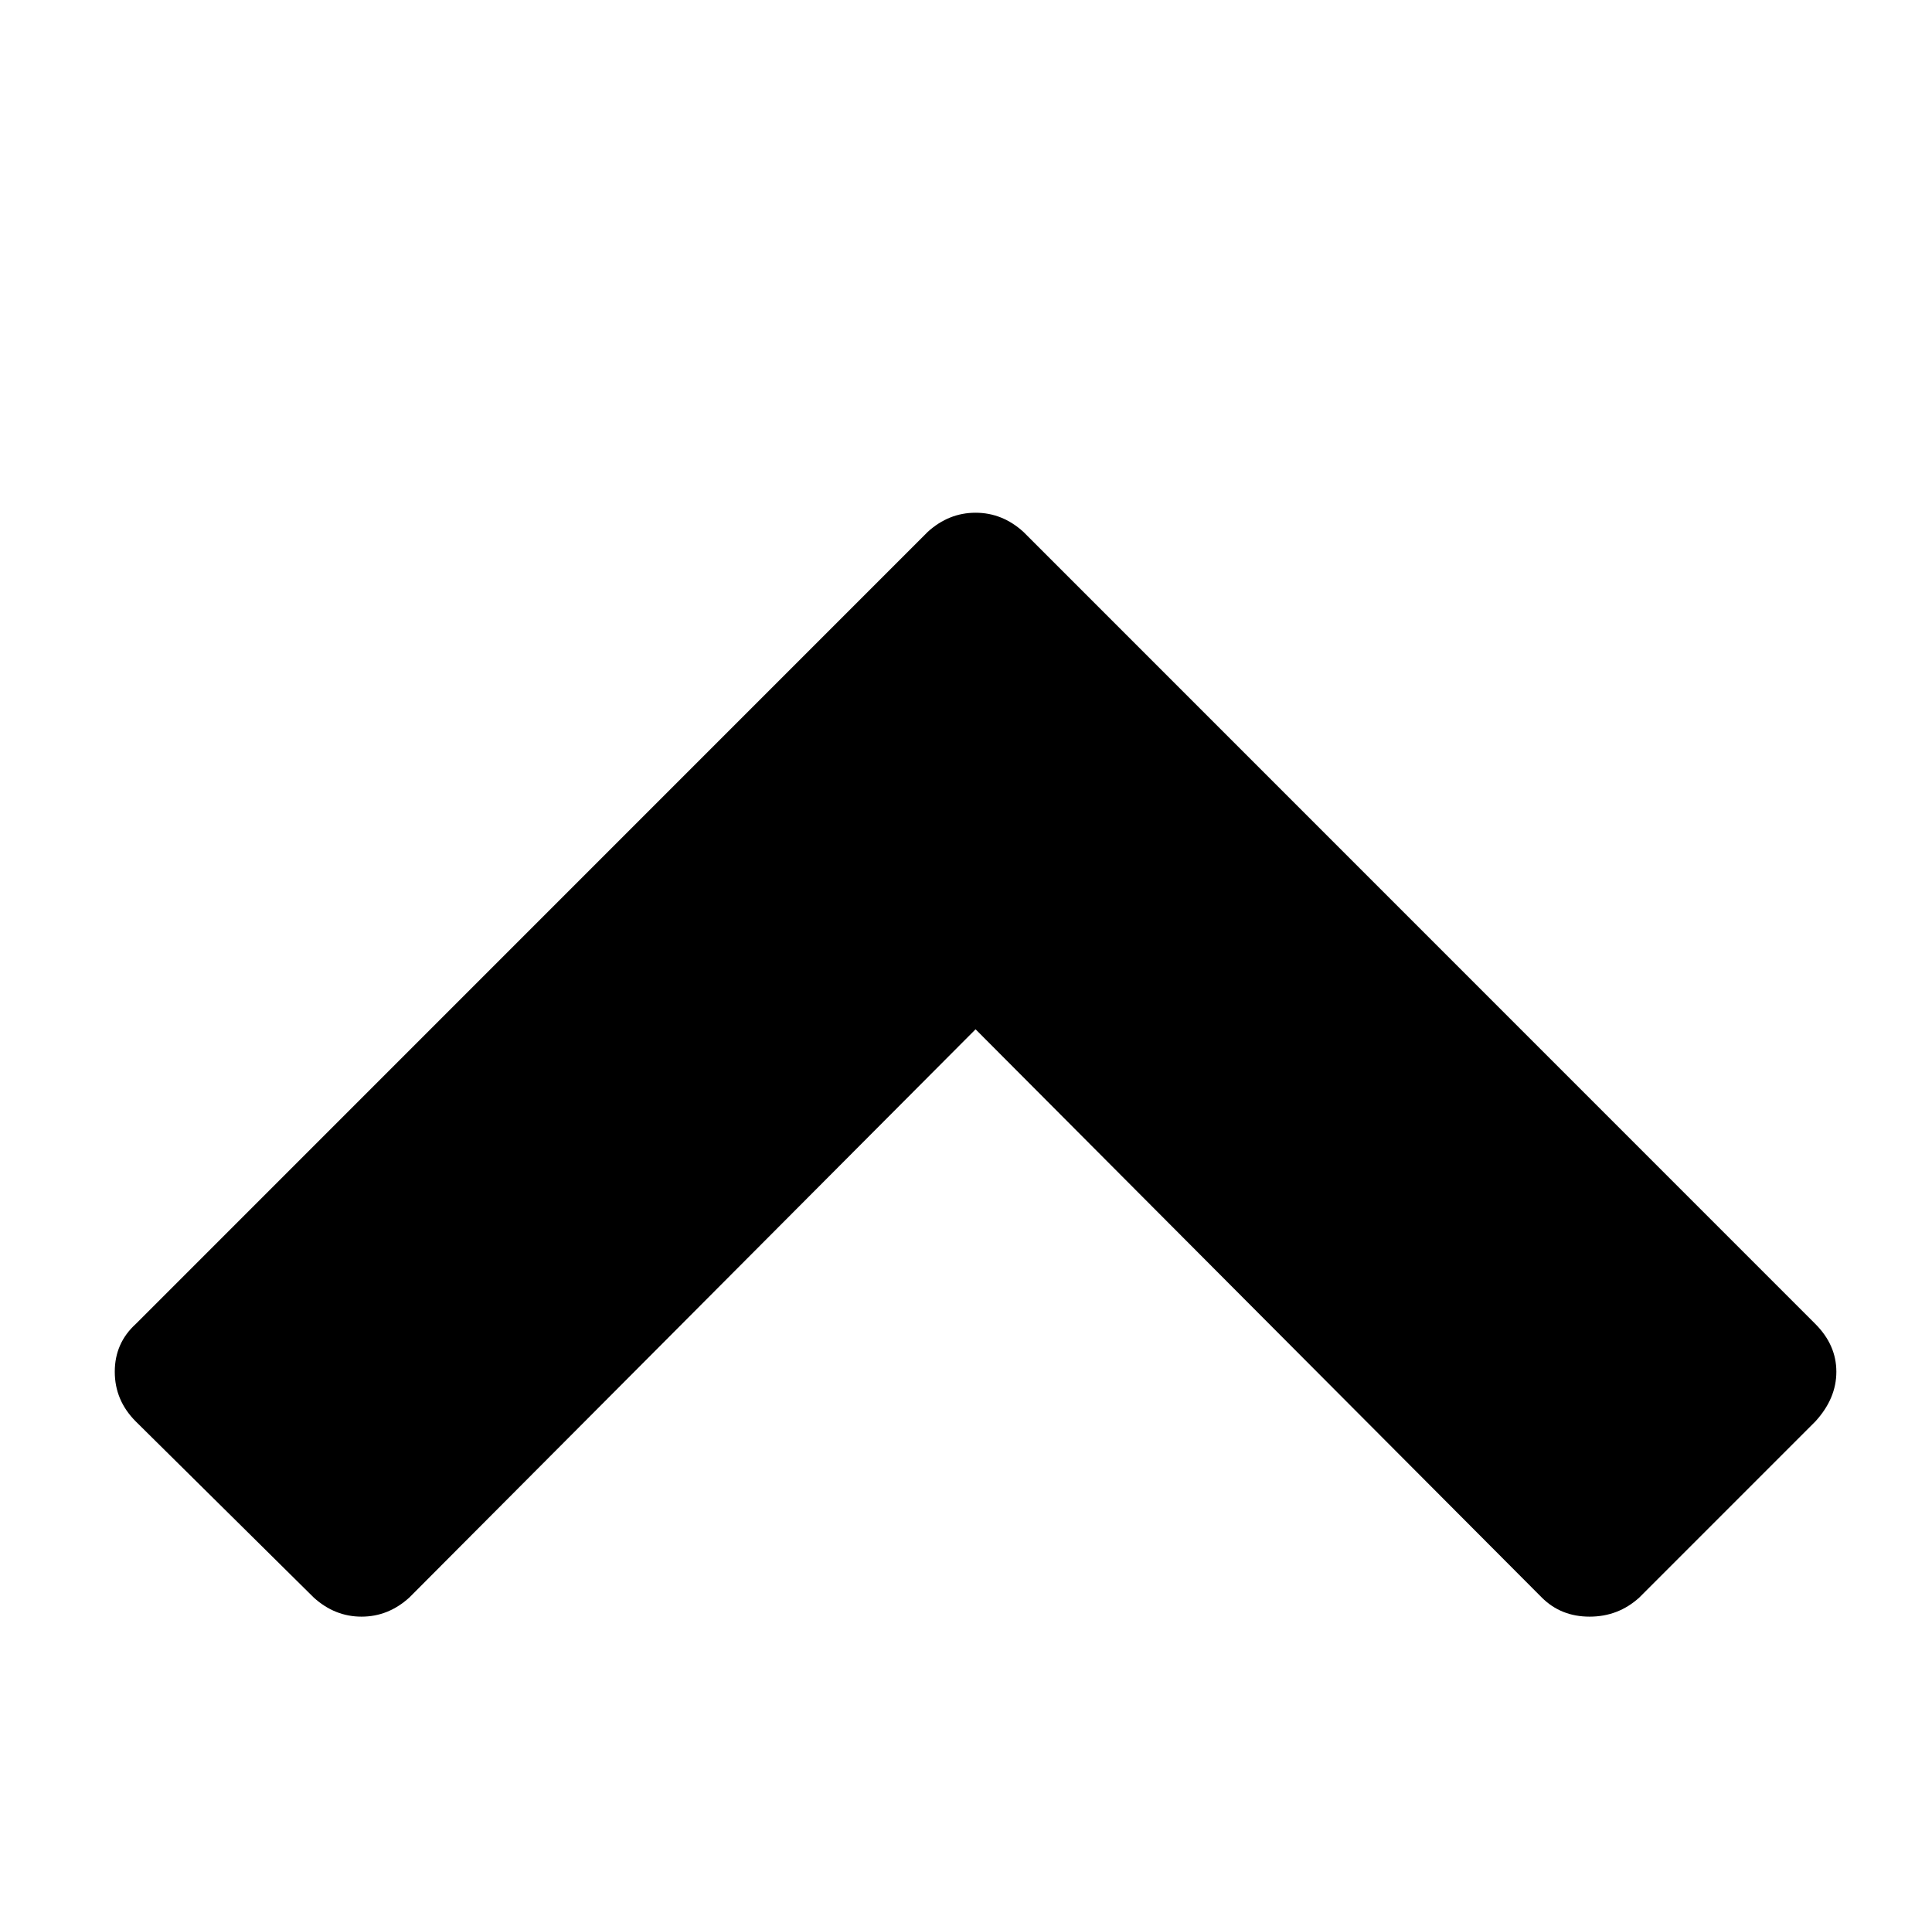 <?xml version="1.0" standalone="no"?>
<!DOCTYPE svg PUBLIC "-//W3C//DTD SVG 1.1//EN" "http://www.w3.org/Graphics/SVG/1.1/DTD/svg11.dtd" >
<svg xmlns="http://www.w3.org/2000/svg" xmlns:xlink="http://www.w3.org/1999/xlink" version="1.1" viewBox="-10 0 1010 1000">
   <path fill="currentColor"
d="M939 743l-92 92q-11 10 -26 10t-25 -10l-296 -297l-296 297q-11 10 -25 10t-25 -10l-93 -92q-11 -11 -11 -26t11 -25l414 -414q11 -10 25 -10t25 10l414 414q11 11 11 25t-11 26z" />
</svg>
